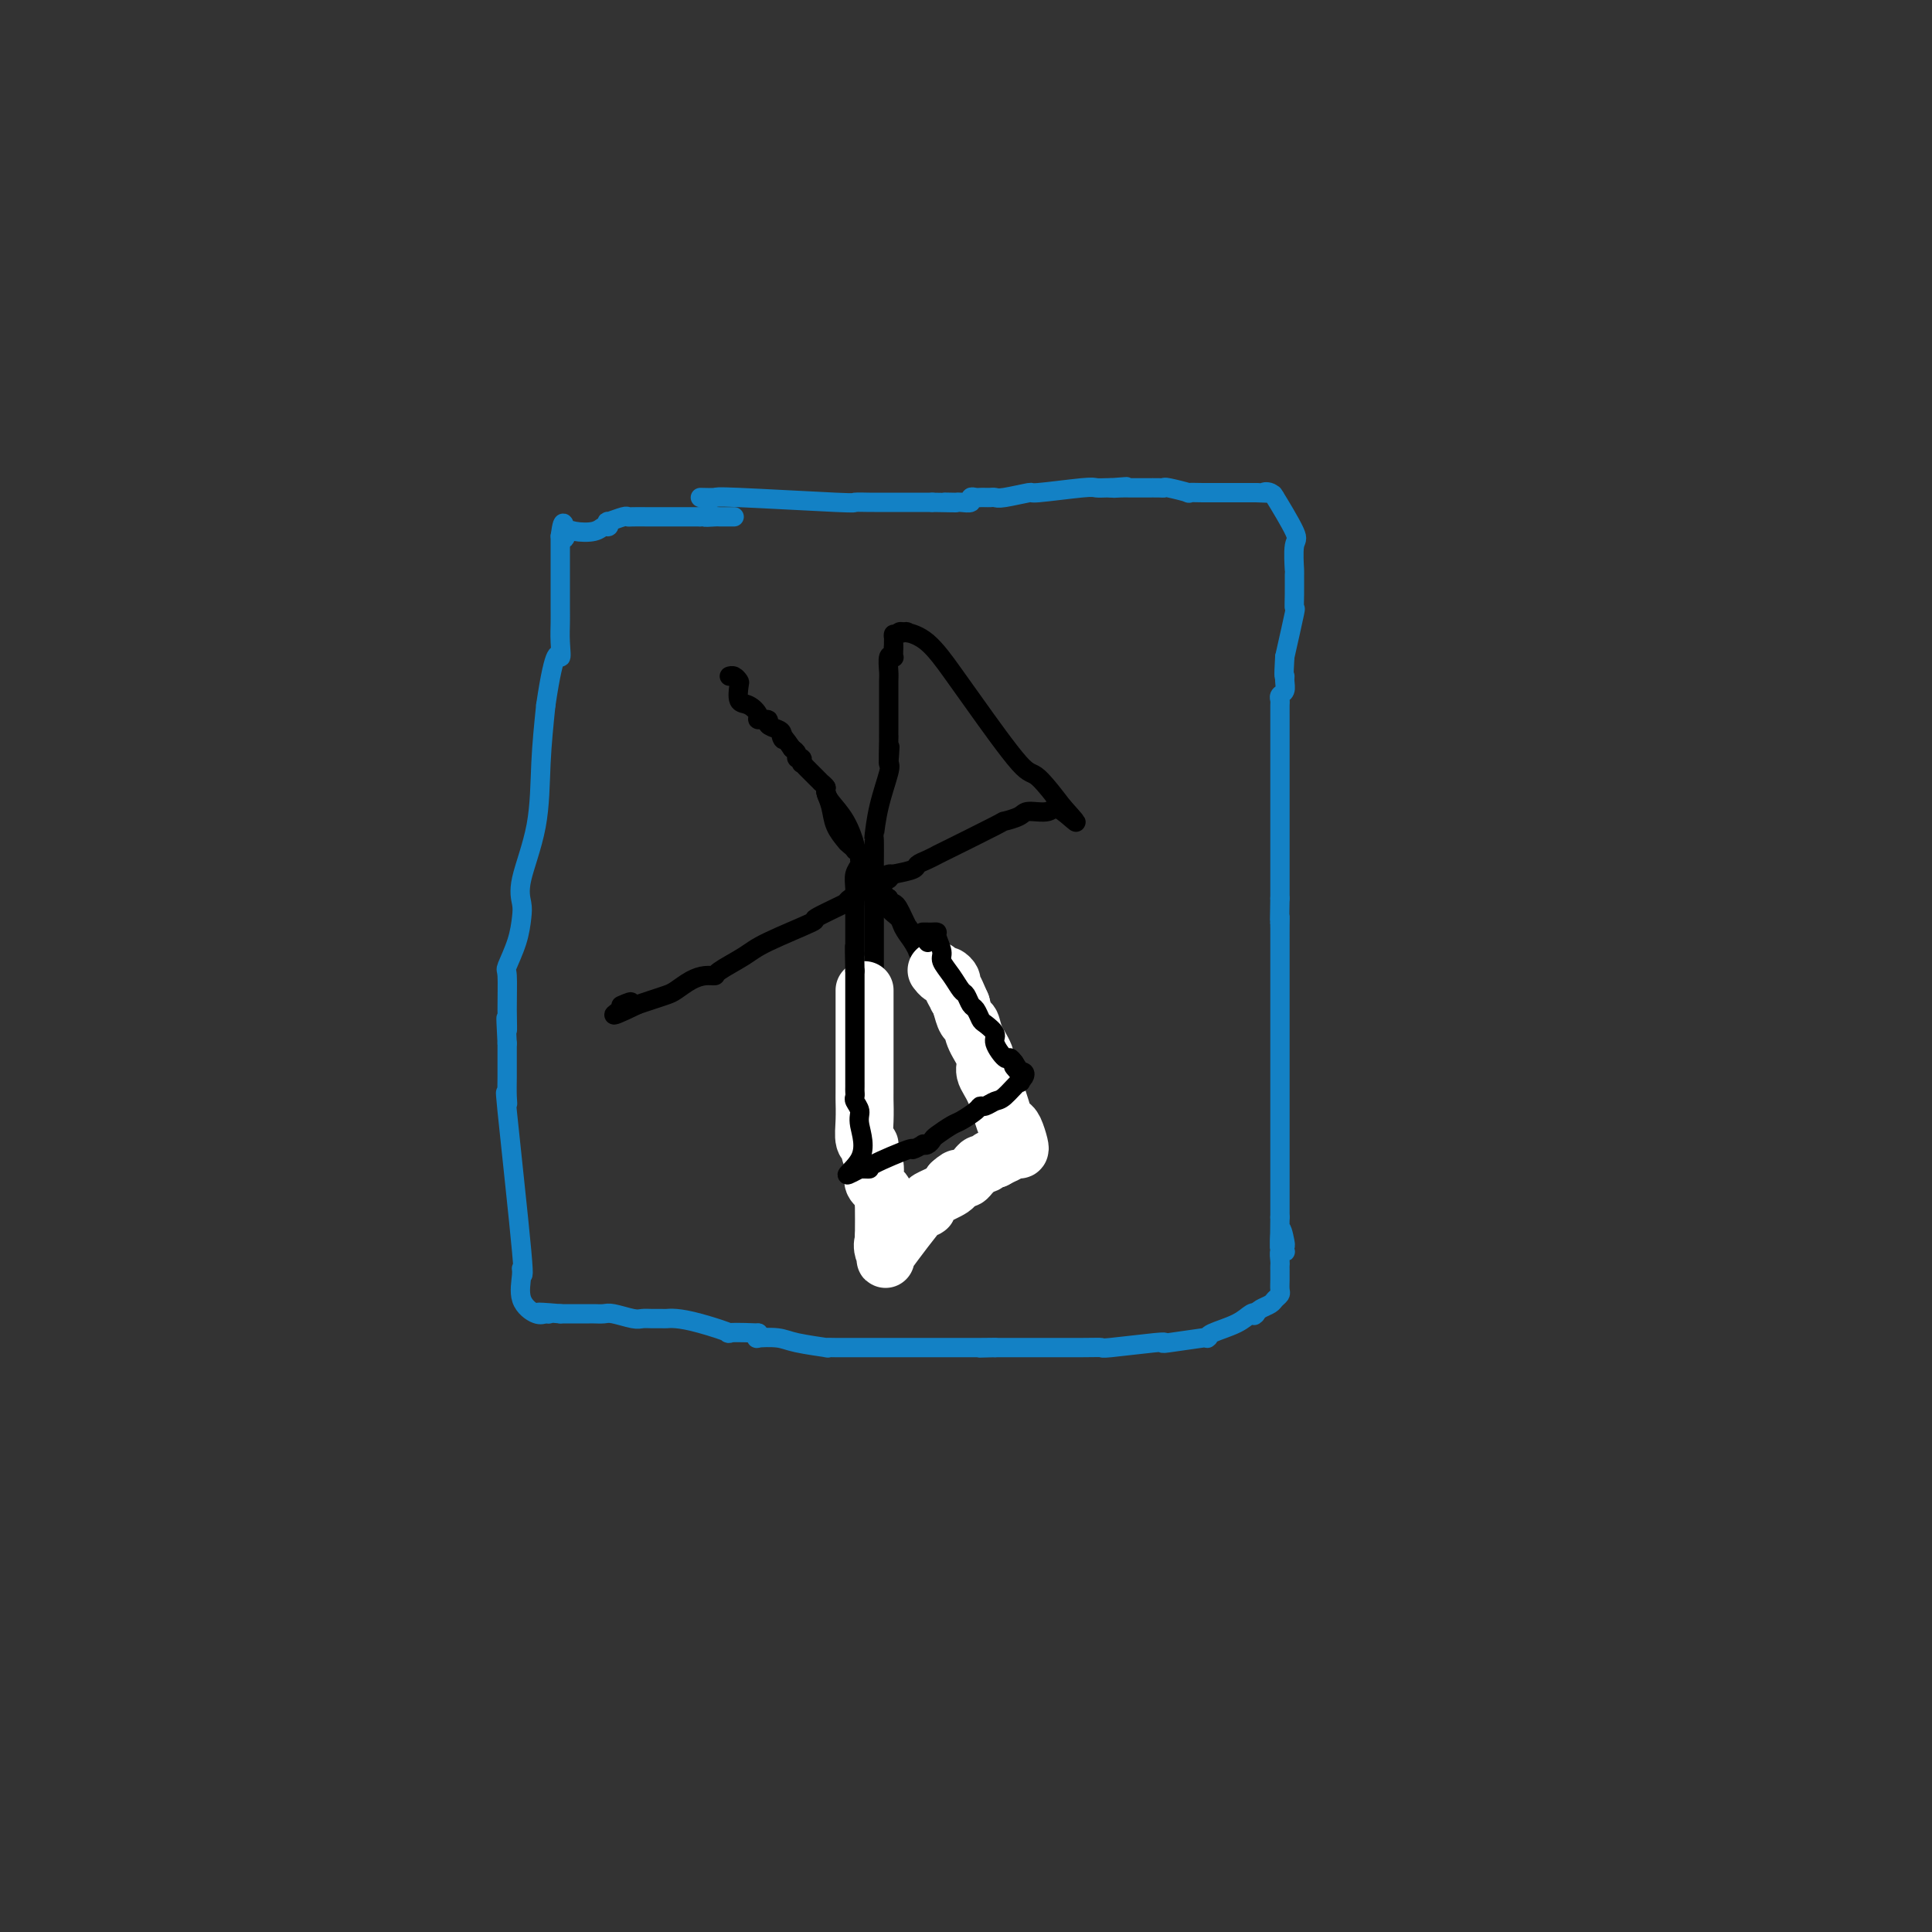 <svg viewBox='0 0 400 400' version='1.1' xmlns='http://www.w3.org/2000/svg' xmlns:xlink='http://www.w3.org/1999/xlink'><rect x="0" y="0" width="400" height="400" fill="#333333" stroke="none"/><g fill='none' stroke='#000000' stroke-width='4' stroke-linecap='round' stroke-linejoin='round'><path d='M171,163c-0.039,0.280 -0.077,0.559 0,1c0.077,0.441 0.270,1.043 1,2c0.730,0.957 1.996,2.269 3,4c1.004,1.731 1.746,3.881 2,5c0.254,1.119 0.020,1.206 0,1c-0.020,-0.206 0.176,-0.706 1,1c0.824,1.706 2.278,5.618 3,7c0.722,1.382 0.713,0.232 1,0c0.287,-0.232 0.868,0.452 1,1c0.132,0.548 -0.187,0.961 0,1c0.187,0.039 0.879,-0.296 1,0c0.121,0.296 -0.328,1.224 0,2c0.328,0.776 1.435,1.401 2,2c0.565,0.599 0.590,1.171 1,2c0.410,0.829 1.205,1.914 2,3'/><path d='M189,195c2.907,5.234 1.176,2.320 1,2c-0.176,-0.320 1.205,1.955 2,3c0.795,1.045 1.004,0.859 1,1c-0.004,0.141 -0.221,0.608 0,1c0.221,0.392 0.881,0.710 1,1c0.119,0.290 -0.303,0.552 0,1c0.303,0.448 1.332,1.084 2,2c0.668,0.916 0.974,2.114 1,3c0.026,0.886 -0.229,1.460 0,2c0.229,0.540 0.941,1.044 2,2c1.059,0.956 2.465,2.362 3,3c0.535,0.638 0.199,0.507 0,1c-0.199,0.493 -0.260,1.609 0,2c0.260,0.391 0.840,0.058 1,0c0.160,-0.058 -0.102,0.160 0,1c0.102,0.840 0.566,2.303 1,3c0.434,0.697 0.838,0.628 1,1c0.162,0.372 0.081,1.186 0,2'/><path d='M205,226c2.718,5.263 1.512,2.919 1,2c-0.512,-0.919 -0.330,-0.414 0,0c0.330,0.414 0.807,0.738 1,1c0.193,0.262 0.103,0.462 0,1c-0.103,0.538 -0.220,1.414 0,2c0.220,0.586 0.777,0.882 1,1c0.223,0.118 0.111,0.059 0,0'/><path d='M206,230c0.033,0.388 0.065,0.776 0,1c-0.065,0.224 -0.229,0.283 0,1c0.229,0.717 0.850,2.091 1,3c0.150,0.909 -0.170,1.354 0,2c0.170,0.646 0.829,1.493 1,2c0.171,0.507 -0.146,0.675 0,1c0.146,0.325 0.756,0.807 1,1c0.244,0.193 0.122,0.096 0,0'/><path d='M209,241c0.289,1.711 -0.489,0.489 -1,0c-0.511,-0.489 -0.756,-0.244 -1,0'/><path d='M207,241c-0.596,0.054 -1.087,0.188 -2,1c-0.913,0.812 -2.249,2.301 -3,3c-0.751,0.699 -0.919,0.608 -2,1c-1.081,0.392 -3.077,1.268 -4,2c-0.923,0.732 -0.773,1.319 -2,2c-1.227,0.681 -3.831,1.454 -5,2c-1.169,0.546 -0.905,0.863 -1,1c-0.095,0.137 -0.551,0.093 -1,0c-0.449,-0.093 -0.890,-0.235 -1,0c-0.110,0.235 0.112,0.847 0,1c-0.112,0.153 -0.559,-0.152 -1,0c-0.441,0.152 -0.875,0.762 -1,1c-0.125,0.238 0.059,0.105 0,0c-0.059,-0.105 -0.362,-0.182 -1,0c-0.638,0.182 -1.611,0.623 -2,1c-0.389,0.377 -0.195,0.688 0,1'/><path d='M181,257c-4.022,2.180 -1.078,-0.372 0,-1c1.078,-0.628 0.289,0.666 0,-1c-0.289,-1.666 -0.077,-6.294 0,-9c0.077,-2.706 0.021,-3.491 0,-4c-0.021,-0.509 -0.006,-0.741 0,-2c0.006,-1.259 0.001,-3.546 0,-5c-0.001,-1.454 -0.000,-2.075 0,-2c0.000,0.075 0.000,0.845 0,0c-0.000,-0.845 -0.000,-3.306 0,-5c0.000,-1.694 0.000,-2.620 0,-4c-0.000,-1.380 -0.000,-3.215 0,-5c0.000,-1.785 0.000,-3.519 0,-4c-0.000,-0.481 -0.000,0.291 0,-1c0.000,-1.291 0.000,-4.646 0,-8'/><path d='M181,206c-0.000,-7.984 -0.000,-2.443 0,-3c0.000,-0.557 0.000,-7.212 0,-10c-0.000,-2.788 -0.001,-1.709 0,-4c0.001,-2.291 0.002,-7.950 0,-10c-0.002,-2.050 -0.007,-0.489 0,-1c0.007,-0.511 0.027,-3.093 0,-4c-0.027,-0.907 -0.100,-0.140 0,-1c0.100,-0.860 0.373,-3.347 1,-6c0.627,-2.653 1.608,-5.472 2,-7c0.392,-1.528 0.196,-1.764 0,-2'/><path d='M184,158c0.464,-7.114 0.124,-0.900 0,0c-0.124,0.900 -0.033,-3.514 0,-5c0.033,-1.486 0.009,-0.045 0,0c-0.009,0.045 -0.002,-1.305 0,-2c0.002,-0.695 0.001,-0.733 0,-1c-0.001,-0.267 -0.000,-0.761 0,-1c0.000,-0.239 0.000,-0.222 0,-1c-0.000,-0.778 -0.001,-2.349 0,-3c0.001,-0.651 0.004,-0.381 0,-1c-0.004,-0.619 -0.015,-2.127 0,-3c0.015,-0.873 0.057,-1.113 0,-2c-0.057,-0.887 -0.211,-2.423 0,-3c0.211,-0.577 0.789,-0.196 1,0c0.211,0.196 0.057,0.207 0,0c-0.057,-0.207 -0.016,-0.630 0,-1c0.016,-0.370 0.008,-0.685 0,-1'/><path d='M185,134c0.107,-4.107 -0.125,-2.375 0,-2c0.125,0.375 0.607,-0.607 1,-1c0.393,-0.393 0.696,-0.196 1,0'/><path d='M187,131c0.582,-0.453 1.038,-0.086 1,0c-0.038,0.086 -0.571,-0.109 0,0c0.571,0.109 2.247,0.521 4,2c1.753,1.479 3.585,4.026 5,6c1.415,1.974 2.415,3.374 5,7c2.585,3.626 6.755,9.477 9,12c2.245,2.523 2.566,1.718 4,3c1.434,1.282 3.981,4.652 5,6c1.019,1.348 0.509,0.674 0,0'/><path d='M220,167c5.227,5.793 1.795,2.274 0,1c-1.795,-1.274 -1.953,-0.304 -3,0c-1.047,0.304 -2.982,-0.058 -4,0c-1.018,0.058 -1.119,0.537 -2,1c-0.881,0.463 -2.543,0.912 -3,1c-0.457,0.088 0.291,-0.184 -2,1c-2.291,1.184 -7.620,3.823 -10,5c-2.380,1.177 -1.812,0.893 -2,1c-0.188,0.107 -1.133,0.606 -2,1c-0.867,0.394 -1.657,0.683 -2,1c-0.343,0.317 -0.241,0.662 -1,1c-0.759,0.338 -2.380,0.669 -4,1'/><path d='M185,181c-5.626,2.088 -2.191,0.308 -1,0c1.191,-0.308 0.138,0.857 0,1c-0.138,0.143 0.640,-0.736 -1,0c-1.640,0.736 -5.699,3.086 -7,4c-1.301,0.914 0.157,0.393 -1,1c-1.157,0.607 -4.927,2.341 -6,3c-1.073,0.659 0.551,0.243 -1,1c-1.551,0.757 -6.277,2.686 -9,4c-2.723,1.314 -3.442,2.014 -5,3c-1.558,0.986 -3.954,2.257 -5,3c-1.046,0.743 -0.741,0.959 -1,1c-0.259,0.041 -1.084,-0.091 -2,0c-0.916,0.091 -1.925,0.406 -3,1c-1.075,0.594 -2.216,1.469 -3,2c-0.784,0.531 -1.211,0.720 -2,1c-0.789,0.280 -1.940,0.651 -3,1c-1.060,0.349 -2.030,0.674 -3,1'/><path d='M132,208c-8.595,4.179 -3.583,1.125 -2,0c1.583,-1.125 -0.262,-0.321 -1,0c-0.738,0.321 -0.369,0.161 0,0'/><path d='M180,180c-0.509,0.139 -1.019,0.278 -1,0c0.019,-0.278 0.566,-0.973 0,-2c-0.566,-1.027 -2.247,-2.387 -3,-3c-0.753,-0.613 -0.579,-0.479 -1,-1c-0.421,-0.521 -1.437,-1.699 -2,-3c-0.563,-1.301 -0.672,-2.726 -1,-4c-0.328,-1.274 -0.874,-2.396 -1,-3c-0.126,-0.604 0.170,-0.690 0,-1c-0.170,-0.310 -0.806,-0.844 -1,-1c-0.194,-0.156 0.053,0.064 0,0c-0.053,-0.064 -0.405,-0.414 -1,-1c-0.595,-0.586 -1.431,-1.410 -2,-2c-0.569,-0.590 -0.870,-0.946 -1,-1c-0.130,-0.054 -0.090,0.193 0,0c0.090,-0.193 0.230,-0.825 0,-1c-0.230,-0.175 -0.831,0.107 -1,0c-0.169,-0.107 0.095,-0.602 0,-1c-0.095,-0.398 -0.547,-0.699 -1,-1'/><path d='M164,155c-2.935,-4.273 -2.273,-2.455 -2,-2c0.273,0.455 0.156,-0.452 0,-1c-0.156,-0.548 -0.352,-0.737 -1,-1c-0.648,-0.263 -1.748,-0.600 -2,-1c-0.252,-0.400 0.346,-0.865 0,-1c-0.346,-0.135 -1.634,0.058 -2,0c-0.366,-0.058 0.190,-0.368 0,-1c-0.190,-0.632 -1.125,-1.585 -2,-2c-0.875,-0.415 -1.688,-0.293 -2,-1c-0.312,-0.707 -0.122,-2.242 0,-3c0.122,-0.758 0.177,-0.739 0,-1c-0.177,-0.261 -0.586,-0.801 -1,-1c-0.414,-0.199 -0.833,-0.057 -1,0c-0.167,0.057 -0.084,0.028 0,0'/></g>
<g fill='none' stroke='#1381C5' stroke-width='4' stroke-linecap='round' stroke-linejoin='round'><path d='M145,103c1.282,0.030 2.565,0.061 3,0c0.435,-0.061 0.023,-0.212 5,0c4.977,0.212 15.343,0.789 20,1c4.657,0.211 3.605,0.057 4,0c0.395,-0.057 2.238,-0.015 3,0c0.762,0.015 0.442,0.004 1,0c0.558,-0.004 1.993,-0.001 3,0c1.007,0.001 1.587,0.000 2,0c0.413,-0.000 0.661,-0.000 1,0c0.339,0.000 0.770,0.000 1,0c0.230,-0.000 0.257,-0.000 1,0c0.743,0.000 2.200,0.000 3,0c0.800,-0.000 0.943,-0.000 1,0c0.057,0.000 0.029,0.000 0,0'/><path d='M193,104c8.059,0.155 4.206,0.043 3,0c-1.206,-0.043 0.236,-0.015 1,0c0.764,0.015 0.849,0.018 1,0c0.151,-0.018 0.369,-0.057 1,0c0.631,0.057 1.675,0.212 2,0c0.325,-0.212 -0.068,-0.789 0,-1c0.068,-0.211 0.596,-0.057 1,0c0.404,0.057 0.685,0.016 1,0c0.315,-0.016 0.664,-0.008 1,0c0.336,0.008 0.660,0.017 1,0c0.340,-0.017 0.697,-0.061 1,0c0.303,0.061 0.552,0.227 2,0c1.448,-0.227 4.093,-0.845 5,-1c0.907,-0.155 0.074,0.155 2,0c1.926,-0.155 6.609,-0.773 9,-1c2.391,-0.227 2.490,-0.061 3,0c0.510,0.061 1.431,0.017 2,0c0.569,-0.017 0.784,-0.009 1,0'/><path d='M230,101c5.912,-0.464 2.193,-0.124 1,0c-1.193,0.124 0.139,0.034 1,0c0.861,-0.034 1.249,-0.010 2,0c0.751,0.010 1.863,0.006 3,0c1.137,-0.006 2.298,-0.016 3,0c0.702,0.016 0.945,0.057 1,0c0.055,-0.057 -0.077,-0.211 1,0c1.077,0.211 3.362,0.789 4,1c0.638,0.211 -0.371,0.057 0,0c0.371,-0.057 2.123,-0.015 3,0c0.877,0.015 0.880,0.004 1,0c0.120,-0.004 0.358,-0.001 1,0c0.642,0.001 1.689,0.000 2,0c0.311,-0.000 -0.112,-0.000 1,0c1.112,0.000 3.761,0.000 5,0c1.239,-0.000 1.068,-0.000 1,0c-0.068,0.000 -0.034,0.000 0,0'/><path d='M260,102c5.054,0.179 2.690,0.125 2,0c-0.690,-0.125 0.295,-0.322 1,0c0.705,0.322 1.131,1.163 1,1c-0.131,-0.163 -0.820,-1.329 0,0c0.820,1.329 3.148,5.153 4,7c0.852,1.847 0.228,1.719 0,3c-0.228,1.281 -0.060,3.972 0,5c0.060,1.028 0.010,0.391 0,1c-0.010,0.609 0.018,2.462 0,4c-0.018,1.538 -0.082,2.760 0,3c0.082,0.240 0.309,-0.503 0,1c-0.309,1.503 -1.155,5.251 -2,9'/><path d='M266,136c-0.305,4.897 -0.068,4.138 0,4c0.068,-0.138 -0.034,0.343 0,1c0.034,0.657 0.205,1.489 0,2c-0.205,0.511 -0.787,0.703 -1,1c-0.213,0.297 -0.057,0.701 0,1c0.057,0.299 0.015,0.493 0,1c-0.015,0.507 -0.004,1.328 0,2c0.004,0.672 0.001,1.194 0,2c-0.001,0.806 -0.000,1.895 0,3c0.000,1.105 0.000,2.227 0,3c-0.000,0.773 -0.000,1.197 0,2c0.000,0.803 0.000,1.984 0,4c-0.000,2.016 -0.000,4.866 0,5c0.000,0.134 0.000,-2.449 0,0c-0.000,2.449 -0.000,9.928 0,13c0.000,3.072 0.000,1.735 0,2c-0.000,0.265 -0.000,2.133 0,4'/><path d='M265,186c-0.155,8.554 -0.041,4.940 0,4c0.041,-0.940 0.011,0.796 0,2c-0.011,1.204 -0.003,1.878 0,2c0.003,0.122 0.001,-0.308 0,1c-0.001,1.308 -0.000,4.355 0,6c0.000,1.645 0.000,1.889 0,3c-0.000,1.111 -0.000,3.091 0,4c0.000,0.909 0.000,0.748 0,2c-0.000,1.252 -0.000,3.916 0,5c0.000,1.084 0.000,0.587 0,2c-0.000,1.413 -0.000,4.735 0,6c0.000,1.265 0.000,0.473 0,5c-0.000,4.527 -0.000,14.373 0,19c0.000,4.627 0.000,4.036 0,4c-0.000,-0.036 -0.000,0.482 0,1'/><path d='M265,252c-0.060,10.780 -0.211,4.731 0,3c0.211,-1.731 0.785,0.855 1,2c0.215,1.145 0.072,0.849 0,1c-0.072,0.151 -0.072,0.747 0,1c0.072,0.253 0.215,0.161 0,0c-0.215,-0.161 -0.790,-0.391 -1,0c-0.210,0.391 -0.057,1.404 0,2c0.057,0.596 0.016,0.776 0,1c-0.016,0.224 -0.008,0.494 0,1c0.008,0.506 0.014,1.249 0,2c-0.014,0.751 -0.049,1.511 0,2c0.049,0.489 0.182,0.708 0,1c-0.182,0.292 -0.678,0.655 -1,1c-0.322,0.345 -0.471,0.670 -1,1c-0.529,0.330 -1.437,0.666 -2,1c-0.563,0.334 -0.782,0.667 -1,1'/><path d='M260,272c-0.741,0.644 -0.093,0.253 0,0c0.093,-0.253 -0.368,-0.369 -1,0c-0.632,0.369 -1.434,1.222 -3,2c-1.566,0.778 -3.895,1.480 -5,2c-1.105,0.520 -0.986,0.858 -1,1c-0.014,0.142 -0.160,0.090 0,0c0.160,-0.090 0.627,-0.216 -1,0c-1.627,0.216 -5.348,0.776 -7,1c-1.652,0.224 -1.234,0.113 -1,0c0.234,-0.113 0.284,-0.226 -2,0c-2.284,0.226 -6.903,0.793 -9,1c-2.097,0.207 -1.672,0.056 -2,0c-0.328,-0.056 -1.407,-0.015 -4,0c-2.593,0.015 -6.698,0.004 -9,0c-2.302,-0.004 -2.801,-0.001 -4,0c-1.199,0.001 -3.100,0.001 -5,0'/><path d='M206,279c-5.765,0.155 -2.177,0.041 -1,0c1.177,-0.041 -0.056,-0.011 -2,0c-1.944,0.011 -4.599,0.003 -6,0c-1.401,-0.003 -1.548,-0.001 -4,0c-2.452,0.001 -7.208,0.000 -9,0c-1.792,-0.000 -0.619,-0.000 -2,0c-1.381,0.000 -5.317,0.001 -7,0c-1.683,-0.001 -1.112,-0.003 -1,0c0.112,0.003 -0.236,0.011 -1,0c-0.764,-0.011 -1.943,-0.042 -2,0c-0.057,0.042 1.008,0.156 0,0c-1.008,-0.156 -4.088,-0.580 -6,-1c-1.912,-0.420 -2.657,-0.834 -4,-1c-1.343,-0.166 -3.285,-0.083 -4,0c-0.715,0.083 -0.204,0.167 0,0c0.204,-0.167 0.102,-0.583 0,-1'/><path d='M157,276c-8.648,-0.359 -5.770,0.244 -6,0c-0.230,-0.244 -3.570,-1.333 -6,-2c-2.430,-0.667 -3.950,-0.911 -5,-1c-1.050,-0.089 -1.630,-0.023 -2,0c-0.370,0.023 -0.529,0.002 -1,0c-0.471,-0.002 -1.252,0.013 -2,0c-0.748,-0.013 -1.461,-0.056 -2,0c-0.539,0.056 -0.904,0.211 -2,0c-1.096,-0.211 -2.924,-0.789 -4,-1c-1.076,-0.211 -1.401,-0.057 -2,0c-0.599,0.057 -1.473,0.015 -2,0c-0.527,-0.015 -0.708,-0.004 -1,0c-0.292,0.004 -0.697,0.001 -1,0c-0.303,-0.001 -0.505,-0.000 -1,0c-0.495,0.000 -1.284,0.000 -2,0c-0.716,-0.000 -1.358,-0.000 -2,0'/><path d='M116,272c-7.042,-0.611 -4.146,-0.138 -3,0c1.146,0.138 0.541,-0.058 0,0c-0.541,0.058 -1.018,0.369 -2,0c-0.982,-0.369 -2.471,-1.418 -3,-3c-0.529,-1.582 -0.100,-3.697 0,-5c0.100,-1.303 -0.131,-1.793 0,-1c0.131,0.793 0.624,2.869 0,-4c-0.624,-6.869 -2.363,-22.684 -3,-29c-0.637,-6.316 -0.171,-3.134 0,-2c0.171,1.134 0.046,0.221 0,-1c-0.046,-1.221 -0.012,-2.750 0,-4c0.012,-1.250 0.003,-2.221 0,-3c-0.003,-0.779 -0.001,-1.365 0,-2c0.001,-0.635 0.000,-1.317 0,-2'/><path d='M105,216c-0.462,-8.745 -0.117,-4.109 0,-3c0.117,1.109 0.007,-1.309 0,-4c-0.007,-2.691 0.090,-5.654 0,-7c-0.090,-1.346 -0.367,-1.075 0,-2c0.367,-0.925 1.377,-3.046 2,-5c0.623,-1.954 0.860,-3.743 1,-5c0.140,-1.257 0.184,-1.983 0,-3c-0.184,-1.017 -0.596,-2.324 0,-5c0.596,-2.676 2.199,-6.720 3,-11c0.801,-4.280 0.800,-8.794 1,-13c0.200,-4.206 0.600,-8.103 1,-12'/><path d='M113,146c1.917,-12.966 2.710,-10.382 3,-10c0.290,0.382 0.078,-1.438 0,-3c-0.078,-1.562 -0.021,-2.866 0,-4c0.021,-1.134 0.006,-2.096 0,-3c-0.006,-0.904 -0.001,-1.748 0,-2c0.001,-0.252 0.000,0.087 0,-1c-0.000,-1.087 -0.000,-3.601 0,-5c0.000,-1.399 0.000,-1.684 0,-2c-0.000,-0.316 -0.000,-0.662 0,-1c0.000,-0.338 0.000,-0.668 0,-1c-0.000,-0.332 -0.000,-0.666 0,-1c0.000,-0.334 0.000,-0.667 0,-1c-0.000,-0.333 -0.000,-0.667 0,-1'/><path d='M116,111c0.708,-5.355 0.977,-1.243 1,0c0.023,1.243 -0.201,-0.384 0,-1c0.201,-0.616 0.825,-0.222 2,0c1.175,0.222 2.901,0.271 4,0c1.099,-0.271 1.573,-0.861 2,-1c0.427,-0.139 0.808,0.173 1,0c0.192,-0.173 0.196,-0.831 0,-1c-0.196,-0.169 -0.591,0.151 0,0c0.591,-0.151 2.169,-0.772 3,-1c0.831,-0.228 0.914,-0.061 1,0c0.086,0.061 0.176,0.016 1,0c0.824,-0.016 2.381,-0.004 3,0c0.619,0.004 0.300,0.001 1,0c0.700,-0.001 2.419,-0.000 3,0c0.581,0.000 0.023,0.000 1,0c0.977,-0.000 3.488,-0.000 6,0'/><path d='M145,107c4.600,-0.619 1.600,-0.166 1,0c-0.600,0.166 1.198,0.044 2,0c0.802,-0.044 0.607,-0.012 1,0c0.393,0.012 1.375,0.003 2,0c0.625,-0.003 0.893,-0.001 1,0c0.107,0.001 0.054,0.000 0,0'/></g>
<g fill='none' stroke='#FFFFFF' stroke-width='12' stroke-linecap='round' stroke-linejoin='round'><path d='M179,205c0.000,0.120 0.000,0.240 0,1c-0.000,0.760 -0.001,2.162 0,6c0.001,3.838 0.004,10.114 0,13c-0.004,2.886 -0.016,2.382 0,3c0.016,0.618 0.061,2.357 0,4c-0.061,1.643 -0.226,3.188 0,4c0.226,0.812 0.843,0.889 1,1c0.157,0.111 -0.147,0.256 0,1c0.147,0.744 0.743,2.088 1,3c0.257,0.912 0.174,1.392 0,2c-0.174,0.608 -0.439,1.342 0,2c0.439,0.658 1.582,1.238 2,2c0.418,0.762 0.113,1.705 0,2c-0.113,0.295 -0.032,-0.059 0,1c0.032,1.059 0.016,3.529 0,6'/><path d='M183,256c0.643,8.271 0.250,3.450 0,2c-0.250,-1.450 -0.358,0.471 0,1c0.358,0.529 1.182,-0.335 1,0c-0.182,0.335 -1.369,1.867 0,0c1.369,-1.867 5.296,-7.134 7,-9c1.704,-1.866 1.186,-0.332 1,0c-0.186,0.332 -0.040,-0.540 0,-1c0.040,-0.460 -0.028,-0.508 1,-1c1.028,-0.492 3.151,-1.426 4,-2c0.849,-0.574 0.425,-0.787 0,-1'/><path d='M197,245c2.344,-2.102 1.206,-0.356 1,0c-0.206,0.356 0.522,-0.679 1,-1c0.478,-0.321 0.705,0.073 1,0c0.295,-0.073 0.656,-0.612 1,-1c0.344,-0.388 0.669,-0.626 1,-1c0.331,-0.374 0.666,-0.884 1,-1c0.334,-0.116 0.667,0.161 1,0c0.333,-0.161 0.667,-0.760 1,-1c0.333,-0.240 0.667,-0.120 1,0'/><path d='M206,240c1.739,-0.938 1.587,-0.783 2,-1c0.413,-0.217 1.389,-0.805 2,-1c0.611,-0.195 0.855,0.002 1,0c0.145,-0.002 0.191,-0.202 0,-1c-0.191,-0.798 -0.620,-2.195 -1,-3c-0.380,-0.805 -0.713,-1.019 -1,-1c-0.287,0.019 -0.529,0.270 -1,-1c-0.471,-1.270 -1.173,-4.060 -2,-6c-0.827,-1.940 -1.780,-3.029 -2,-4c-0.220,-0.971 0.292,-1.824 0,-3c-0.292,-1.176 -1.387,-2.676 -2,-4c-0.613,-1.324 -0.742,-2.472 -1,-3c-0.258,-0.528 -0.645,-0.437 -1,-1c-0.355,-0.563 -0.677,-1.782 -1,-3'/><path d='M199,208c-1.945,-4.505 -1.309,-2.766 -1,-2c0.309,0.766 0.290,0.560 0,0c-0.290,-0.560 -0.852,-1.474 -1,-2c-0.148,-0.526 0.118,-0.663 0,-1c-0.118,-0.337 -0.619,-0.874 -1,-1c-0.381,-0.126 -0.641,0.158 -1,0c-0.359,-0.158 -0.817,-0.760 -1,-1c-0.183,-0.240 -0.092,-0.120 0,0'/></g>
<g fill='none' stroke='#000000' stroke-width='4' stroke-linecap='round' stroke-linejoin='round'><path d='M184,186c-0.089,0.441 -0.178,0.883 0,1c0.178,0.117 0.622,-0.089 1,0c0.378,0.089 0.689,0.473 1,1c0.311,0.527 0.622,1.198 1,2c0.378,0.802 0.822,1.736 1,2c0.178,0.264 0.089,-0.140 0,0c-0.089,0.140 -0.178,0.826 0,1c0.178,0.174 0.622,-0.163 1,0c0.378,0.163 0.689,0.827 1,1c0.311,0.173 0.622,-0.146 1,0c0.378,0.146 0.822,0.756 1,1c0.178,0.244 0.089,0.122 0,0'/><path d='M191,193c0.342,-0.002 0.684,-0.005 1,0c0.316,0.005 0.605,0.017 1,0c0.395,-0.017 0.896,-0.063 1,0c0.104,0.063 -0.190,0.234 0,1c0.190,0.766 0.863,2.126 1,3c0.137,0.874 -0.262,1.260 0,2c0.262,0.740 1.183,1.832 2,3c0.817,1.168 1.529,2.411 2,3c0.471,0.589 0.702,0.524 1,1c0.298,0.476 0.662,1.493 1,2c0.338,0.507 0.649,0.504 1,1c0.351,0.496 0.742,1.489 1,2c0.258,0.511 0.384,0.539 1,1c0.616,0.461 1.723,1.356 2,2c0.277,0.644 -0.276,1.039 0,2c0.276,0.961 1.382,2.490 2,3c0.618,0.510 0.748,0.003 1,0c0.252,-0.003 0.626,0.499 1,1'/><path d='M210,220c2.874,4.344 0.561,1.703 0,1c-0.561,-0.703 0.632,0.533 1,1c0.368,0.467 -0.087,0.166 0,0c0.087,-0.166 0.716,-0.199 1,0c0.284,0.199 0.224,0.628 0,1c-0.224,0.372 -0.612,0.686 -1,1'/><path d='M211,224c0.312,0.448 0.592,-0.430 0,0c-0.592,0.430 -2.054,2.170 -3,3c-0.946,0.830 -1.374,0.751 -2,1c-0.626,0.249 -1.451,0.825 -2,1c-0.549,0.175 -0.823,-0.051 -1,0c-0.177,0.051 -0.257,0.381 -1,1c-0.743,0.619 -2.149,1.529 -3,2c-0.851,0.471 -1.146,0.505 -2,1c-0.854,0.495 -2.265,1.452 -3,2c-0.735,0.548 -0.794,0.687 -1,1c-0.206,0.313 -0.560,0.799 -1,1c-0.440,0.201 -0.967,0.117 -1,0c-0.033,-0.117 0.426,-0.266 0,0c-0.426,0.266 -1.739,0.947 -2,1c-0.261,0.053 0.530,-0.522 -1,0c-1.530,0.522 -5.379,2.140 -7,3c-1.621,0.860 -1.013,0.962 -1,1c0.013,0.038 -0.568,0.011 -1,0c-0.432,-0.011 -0.716,-0.005 -1,0'/><path d='M178,242c-5.101,2.715 -1.353,0.504 0,-2c1.353,-2.504 0.310,-5.301 0,-7c-0.310,-1.699 0.113,-2.300 0,-3c-0.113,-0.700 -0.762,-1.499 -1,-2c-0.238,-0.501 -0.064,-0.703 0,-1c0.064,-0.297 0.017,-0.691 0,-1c-0.017,-0.309 -0.005,-0.535 0,-1c0.005,-0.465 0.001,-1.169 0,-1c-0.001,0.169 -0.000,1.209 0,0c0.000,-1.209 0.000,-4.669 0,-6c-0.000,-1.331 -0.000,-0.532 0,-1c0.000,-0.468 0.000,-2.203 0,-3c-0.000,-0.797 -0.000,-0.655 0,-1c0.000,-0.345 0.000,-1.178 0,-2c-0.000,-0.822 -0.000,-1.634 0,-2c0.000,-0.366 0.000,-0.286 0,-1c-0.000,-0.714 -0.000,-2.222 0,-3c0.000,-0.778 0.000,-0.825 0,-1c-0.000,-0.175 -0.000,-0.479 0,-1c0.000,-0.521 0.000,-1.261 0,-2'/><path d='M177,201c-0.155,-7.266 -0.042,-4.932 0,-4c0.042,0.932 0.011,0.462 0,0c-0.011,-0.462 -0.004,-0.914 0,-2c0.004,-1.086 0.005,-2.805 0,-4c-0.005,-1.195 -0.015,-1.865 0,-3c0.015,-1.135 0.057,-2.735 0,-4c-0.057,-1.265 -0.211,-2.195 0,-3c0.211,-0.805 0.788,-1.486 1,-2c0.212,-0.514 0.061,-0.861 0,-1c-0.061,-0.139 -0.030,-0.069 0,0'/></g>
</svg>